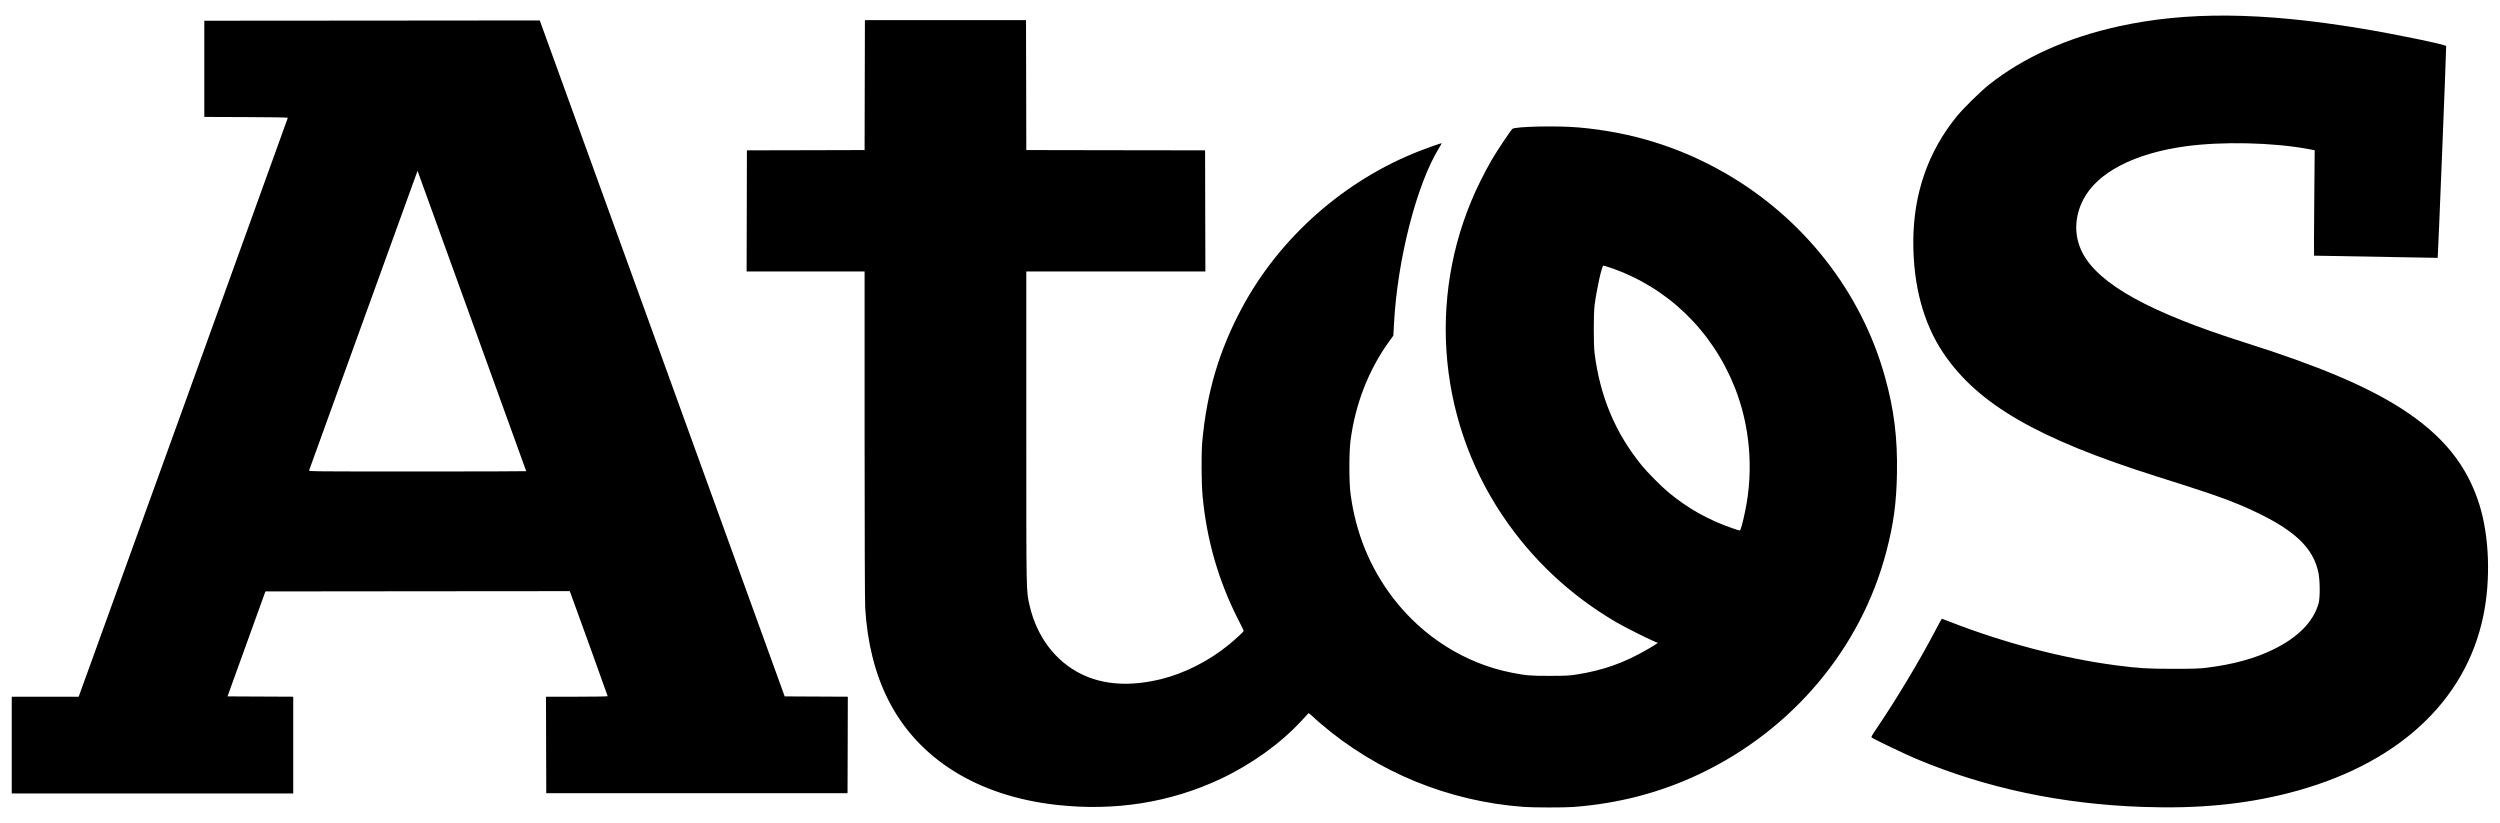 <svg width="79" height="26" viewBox="0 0 79 26" fill="none" xmlns="http://www.w3.org/2000/svg">
<g clip-path="url(#clip0_1946_22389)">
<path d="M48.149 25.498C45.769 25.323 43.516 24.397 41.724 22.858C41.614 22.764 41.508 22.669 41.487 22.646C41.466 22.623 41.427 22.589 41.4 22.57L41.35 22.535L41.13 22.774C40.465 23.494 39.554 24.149 38.573 24.612C36.982 25.361 35.227 25.64 33.387 25.434C30.884 25.155 28.998 23.974 28.06 22.099C27.646 21.272 27.407 20.309 27.34 19.208C27.329 19.011 27.322 16.953 27.321 13.736L27.321 8.579H25.457H23.593L23.598 6.665L23.602 4.751L25.462 4.747L27.321 4.742L27.326 2.69L27.331 0.637H29.876H32.422L32.427 2.69L32.431 4.742L35.256 4.747L38.081 4.751L38.085 6.665L38.09 8.579H35.261H32.431V13.514C32.431 18.889 32.427 18.659 32.537 19.14C32.761 20.117 33.352 20.9 34.17 21.301C34.873 21.646 35.719 21.699 36.696 21.459C37.436 21.276 38.213 20.88 38.838 20.367C39.048 20.194 39.301 19.959 39.301 19.936C39.301 19.925 39.234 19.787 39.152 19.627C38.511 18.381 38.135 17.088 38.002 15.677C37.964 15.265 37.958 14.327 37.992 13.954C38.134 12.389 38.528 11.064 39.251 9.719C40.441 7.503 42.479 5.702 44.844 4.776C45.114 4.67 45.55 4.517 45.558 4.525C45.561 4.528 45.525 4.592 45.478 4.669C44.769 5.817 44.161 8.182 44.051 10.218L44.03 10.605L43.901 10.783C43.246 11.69 42.828 12.762 42.676 13.926C42.628 14.293 42.628 15.225 42.676 15.594C42.838 16.837 43.291 17.946 44.029 18.907C44.966 20.126 46.307 20.969 47.761 21.255C48.239 21.348 48.354 21.358 48.972 21.357C49.472 21.357 49.585 21.351 49.815 21.315C50.648 21.187 51.33 20.945 52.057 20.521C52.187 20.445 52.315 20.368 52.34 20.349L52.386 20.315L52.283 20.272C52.065 20.182 51.317 19.805 51.073 19.662C49.605 18.799 48.406 17.673 47.472 16.28C45.365 13.136 45.102 9.094 46.785 5.714C46.892 5.499 47.05 5.203 47.136 5.056C47.306 4.765 47.736 4.121 47.792 4.072C47.88 3.997 49.203 3.968 49.881 4.027C51.551 4.173 53.071 4.644 54.493 5.458C56.986 6.884 58.821 9.222 59.569 11.925C59.855 12.959 59.963 13.838 59.944 14.958C59.927 15.896 59.838 16.557 59.606 17.438C58.806 20.492 56.634 23.073 53.695 24.463C52.458 25.049 51.142 25.392 49.722 25.5C49.438 25.522 48.452 25.521 48.149 25.498ZM55.042 16.603C55.067 16.517 55.116 16.305 55.151 16.131C55.418 14.837 55.299 13.449 54.817 12.239C54.098 10.435 52.677 9.068 50.887 8.46C50.779 8.423 50.68 8.393 50.667 8.393C50.619 8.393 50.453 9.142 50.388 9.654C50.355 9.913 50.355 10.894 50.388 11.155C50.561 12.528 51.043 13.679 51.874 14.701C52.053 14.921 52.493 15.367 52.71 15.547C53.329 16.062 53.965 16.421 54.735 16.689C54.86 16.733 54.97 16.766 54.98 16.764C54.99 16.761 55.018 16.689 55.042 16.603ZM67.715 25.499C65.144 25.41 62.774 24.909 60.564 23.985C60.24 23.849 59.218 23.361 59.151 23.31C59.123 23.288 59.139 23.258 59.309 23.007C59.91 22.123 60.647 20.896 61.127 19.982C61.251 19.745 61.356 19.551 61.361 19.551C61.365 19.551 61.477 19.593 61.61 19.645C63.311 20.311 65.184 20.802 66.857 21.023C67.584 21.118 67.839 21.134 68.665 21.135C69.305 21.135 69.489 21.129 69.715 21.102C70.574 20.996 71.246 20.812 71.843 20.52C72.621 20.138 73.101 19.649 73.267 19.069C73.318 18.89 73.314 18.332 73.26 18.086C73.12 17.449 72.722 16.985 71.901 16.501C71.644 16.35 71.159 16.112 70.803 15.963C70.233 15.725 69.76 15.563 68.154 15.056C64.395 13.869 62.503 12.776 61.414 11.163C60.785 10.231 60.461 9.039 60.46 7.658C60.46 6.135 60.922 4.797 61.835 3.676C62.046 3.418 62.584 2.889 62.855 2.674C63.939 1.814 65.324 1.191 66.942 0.834C69.099 0.359 71.463 0.379 74.598 0.898C75.685 1.078 77.28 1.407 77.299 1.456C77.308 1.479 77.041 8.137 77.031 8.148C77.028 8.151 73.176 8.083 73.124 8.079C73.119 8.079 73.122 7.329 73.13 6.412L73.144 4.747L72.929 4.707C71.808 4.501 70.218 4.466 69.072 4.622C67.442 4.844 66.27 5.454 65.831 6.308C65.544 6.864 65.536 7.467 65.806 7.989C66.323 8.985 67.937 9.876 70.955 10.83C73.253 11.557 74.778 12.201 75.881 12.908C77.195 13.752 77.964 14.703 78.354 15.964C78.661 16.957 78.709 18.302 78.477 19.441C77.919 22.19 75.71 24.201 72.298 25.066C70.893 25.422 69.447 25.559 67.715 25.499ZM0.371 23.545V22.016H1.428H2.486L2.572 21.779C2.954 20.735 9.096 3.733 9.096 3.72C9.096 3.712 8.502 3.702 7.776 3.7L6.456 3.695V2.175V0.655L11.756 0.651L17.057 0.646L20.927 11.326L24.796 22.006L25.794 22.011L26.791 22.016L26.787 23.54L26.782 25.065H22.022H17.262L17.257 23.54L17.253 22.016H18.227C18.78 22.016 19.202 22.009 19.202 21.999C19.202 21.986 18.217 19.252 18.044 18.786L18.005 18.68L13.196 18.684L8.387 18.689L7.788 20.348L7.189 22.006L8.227 22.011L9.266 22.016V23.545V25.074H4.818H0.371L0.371 23.545ZM16.628 14.889C16.628 14.884 15.873 12.797 14.951 10.251C14.029 7.705 13.256 5.572 13.235 5.511L13.196 5.4L13.173 5.456C13.16 5.486 12.392 7.609 11.465 10.173C10.538 12.736 9.774 14.848 9.767 14.866C9.755 14.897 9.925 14.899 13.191 14.899C15.082 14.899 16.628 14.895 16.628 14.889Z" fill="black"/>
</g>
<defs>
<clipPath id="clip0_1946_22389">
<rect width="79" height="26" fill="white"/>
</clipPath>
</defs>
</svg>
